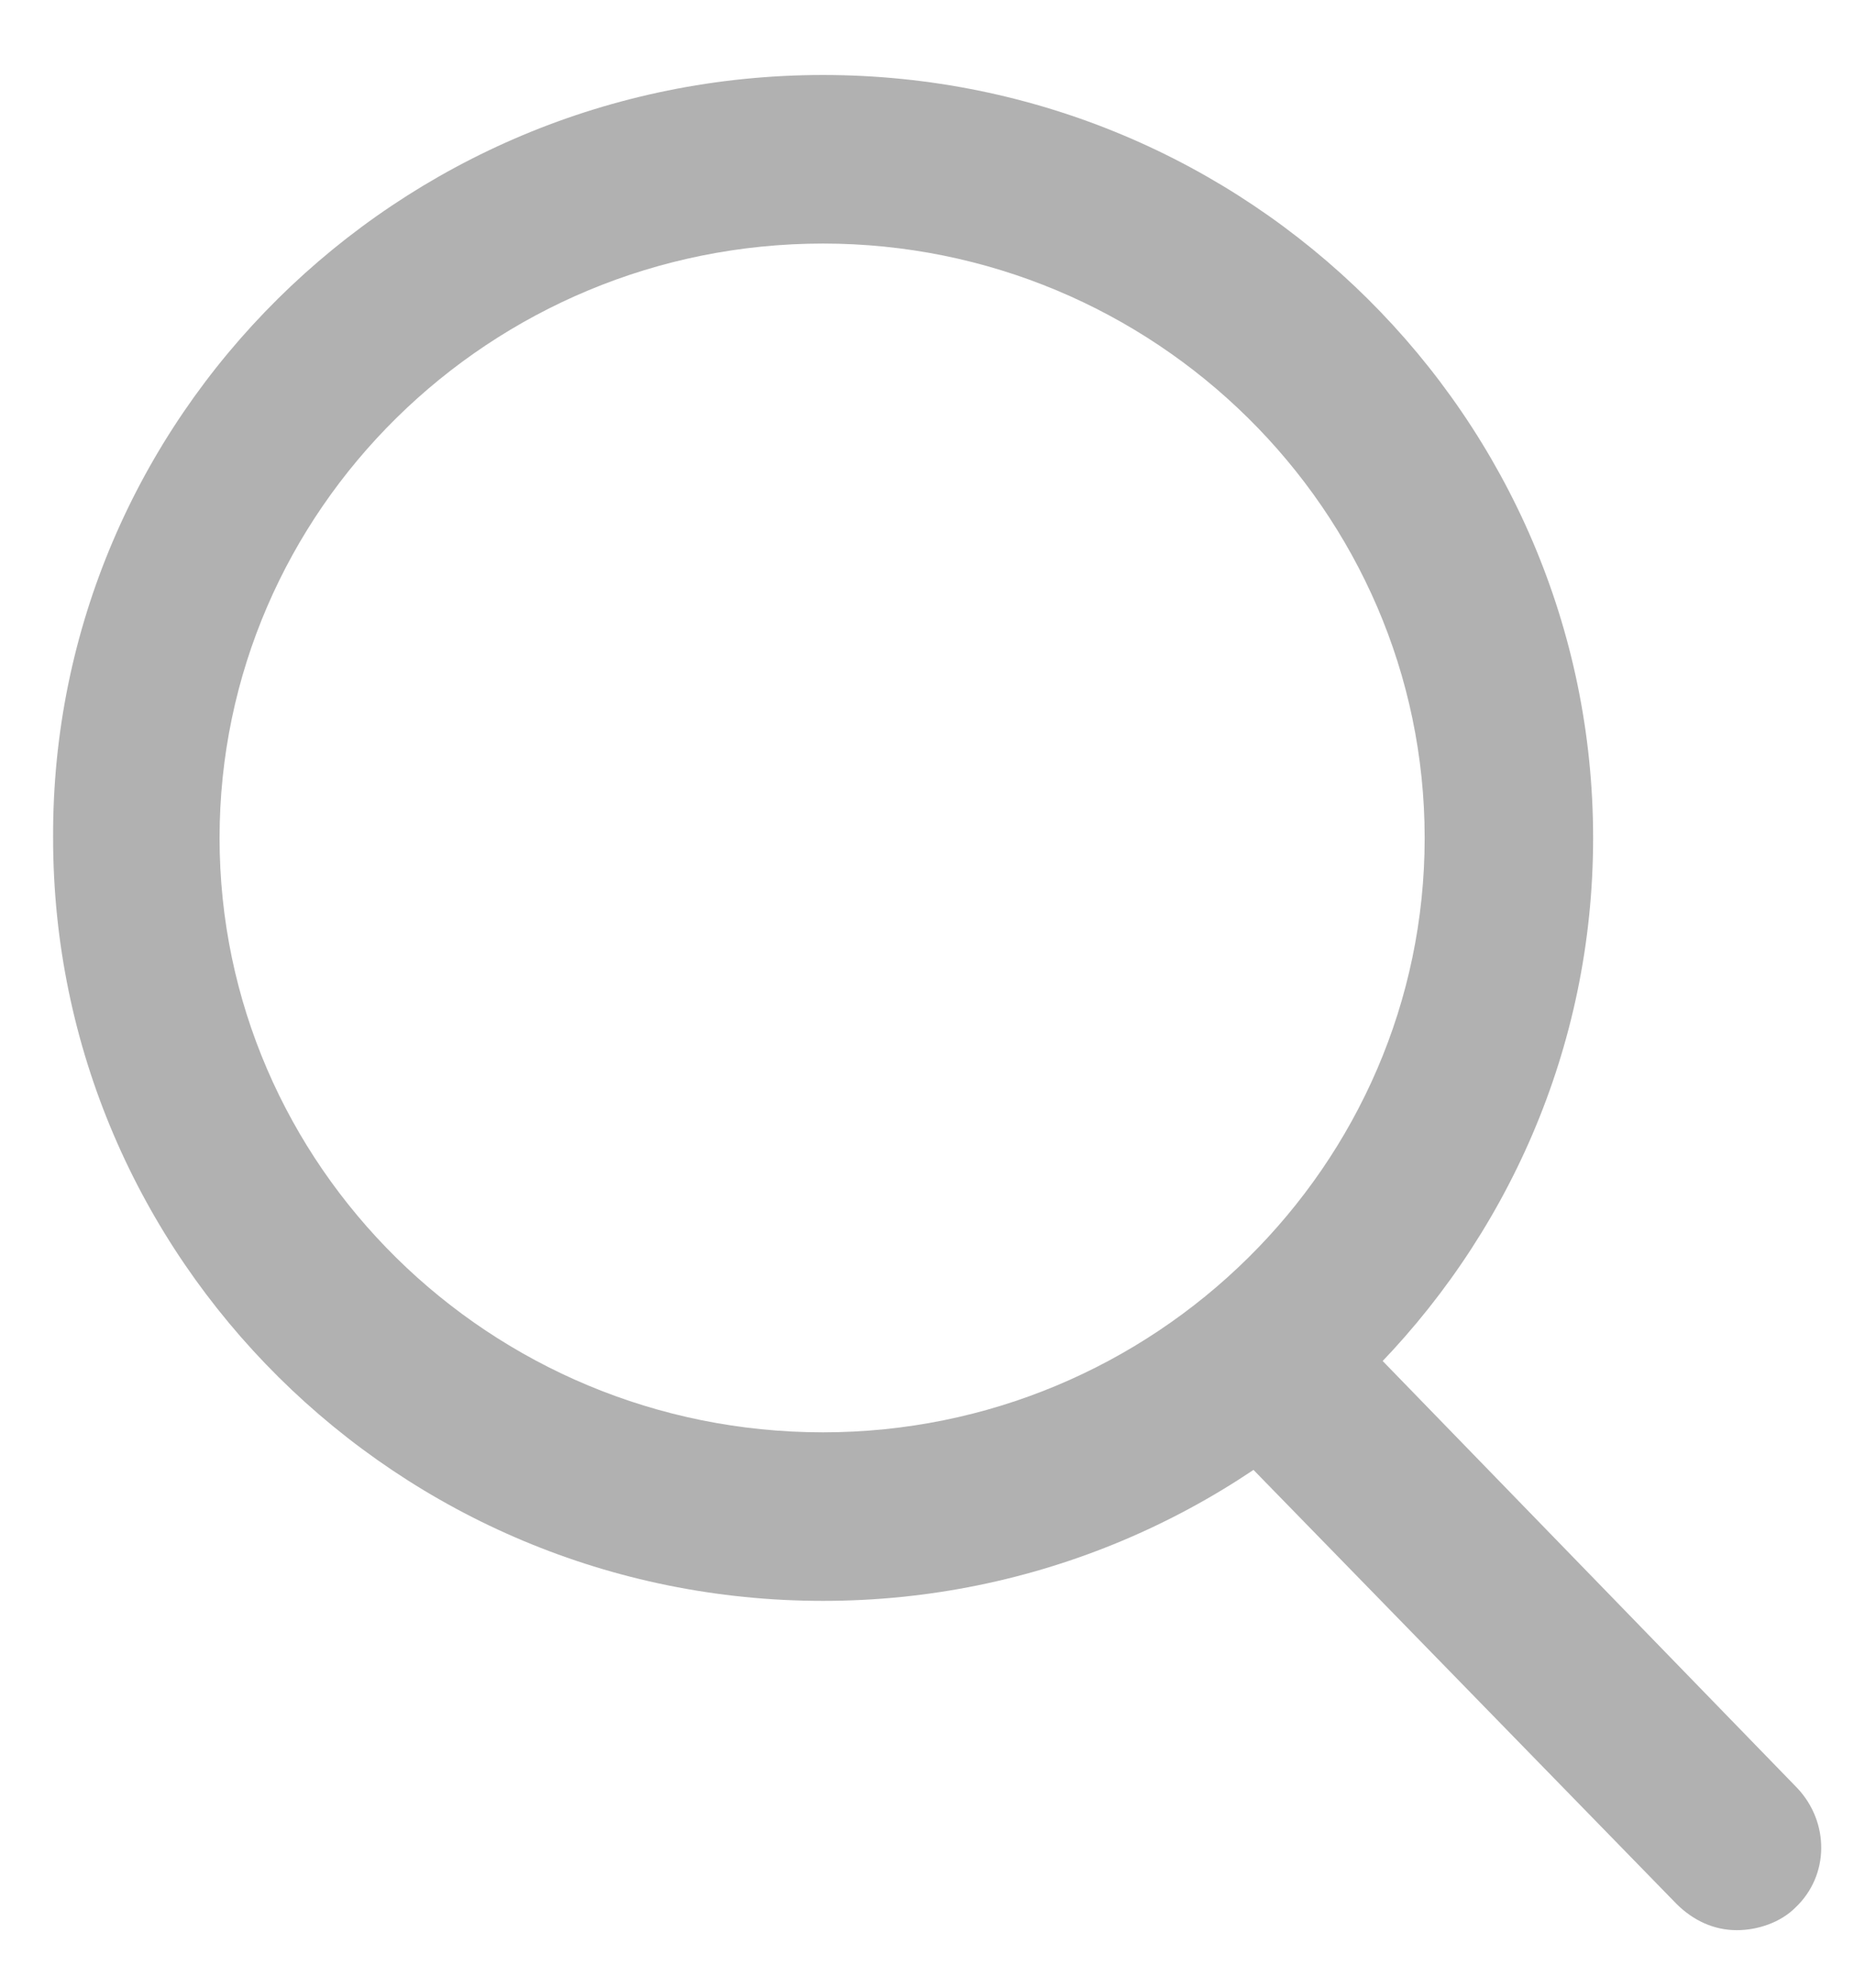 <svg width="14" height="15" viewBox="0 0 14 15" fill="none" xmlns="http://www.w3.org/2000/svg">
<path d="M13.115 14.566C12.944 14.566 12.787 14.495 12.658 14.366L9.258 10.88C9.015 10.623 9.015 10.223 9.272 9.98C9.529 9.737 9.929 9.737 10.172 9.994L13.572 13.494C13.815 13.752 13.815 14.152 13.558 14.395C13.444 14.509 13.272 14.566 13.115 14.566L13.115 14.566Z" fill="#B1B1B1"/>
<path d="M6.215 12.081C3.001 12.081 0.401 9.495 0.401 6.324C0.387 3.152 3.001 0.566 6.215 0.566C9.43 0.566 12.03 3.152 12.03 6.324C12.03 9.495 9.415 12.081 6.215 12.081ZM6.215 1.838C3.701 1.838 1.658 3.852 1.658 6.324C1.658 8.795 3.701 10.809 6.215 10.809C8.715 10.809 10.758 8.795 10.758 6.324C10.758 3.852 8.715 1.838 6.215 1.838Z" fill="#B1B1B1"/>
</svg>

